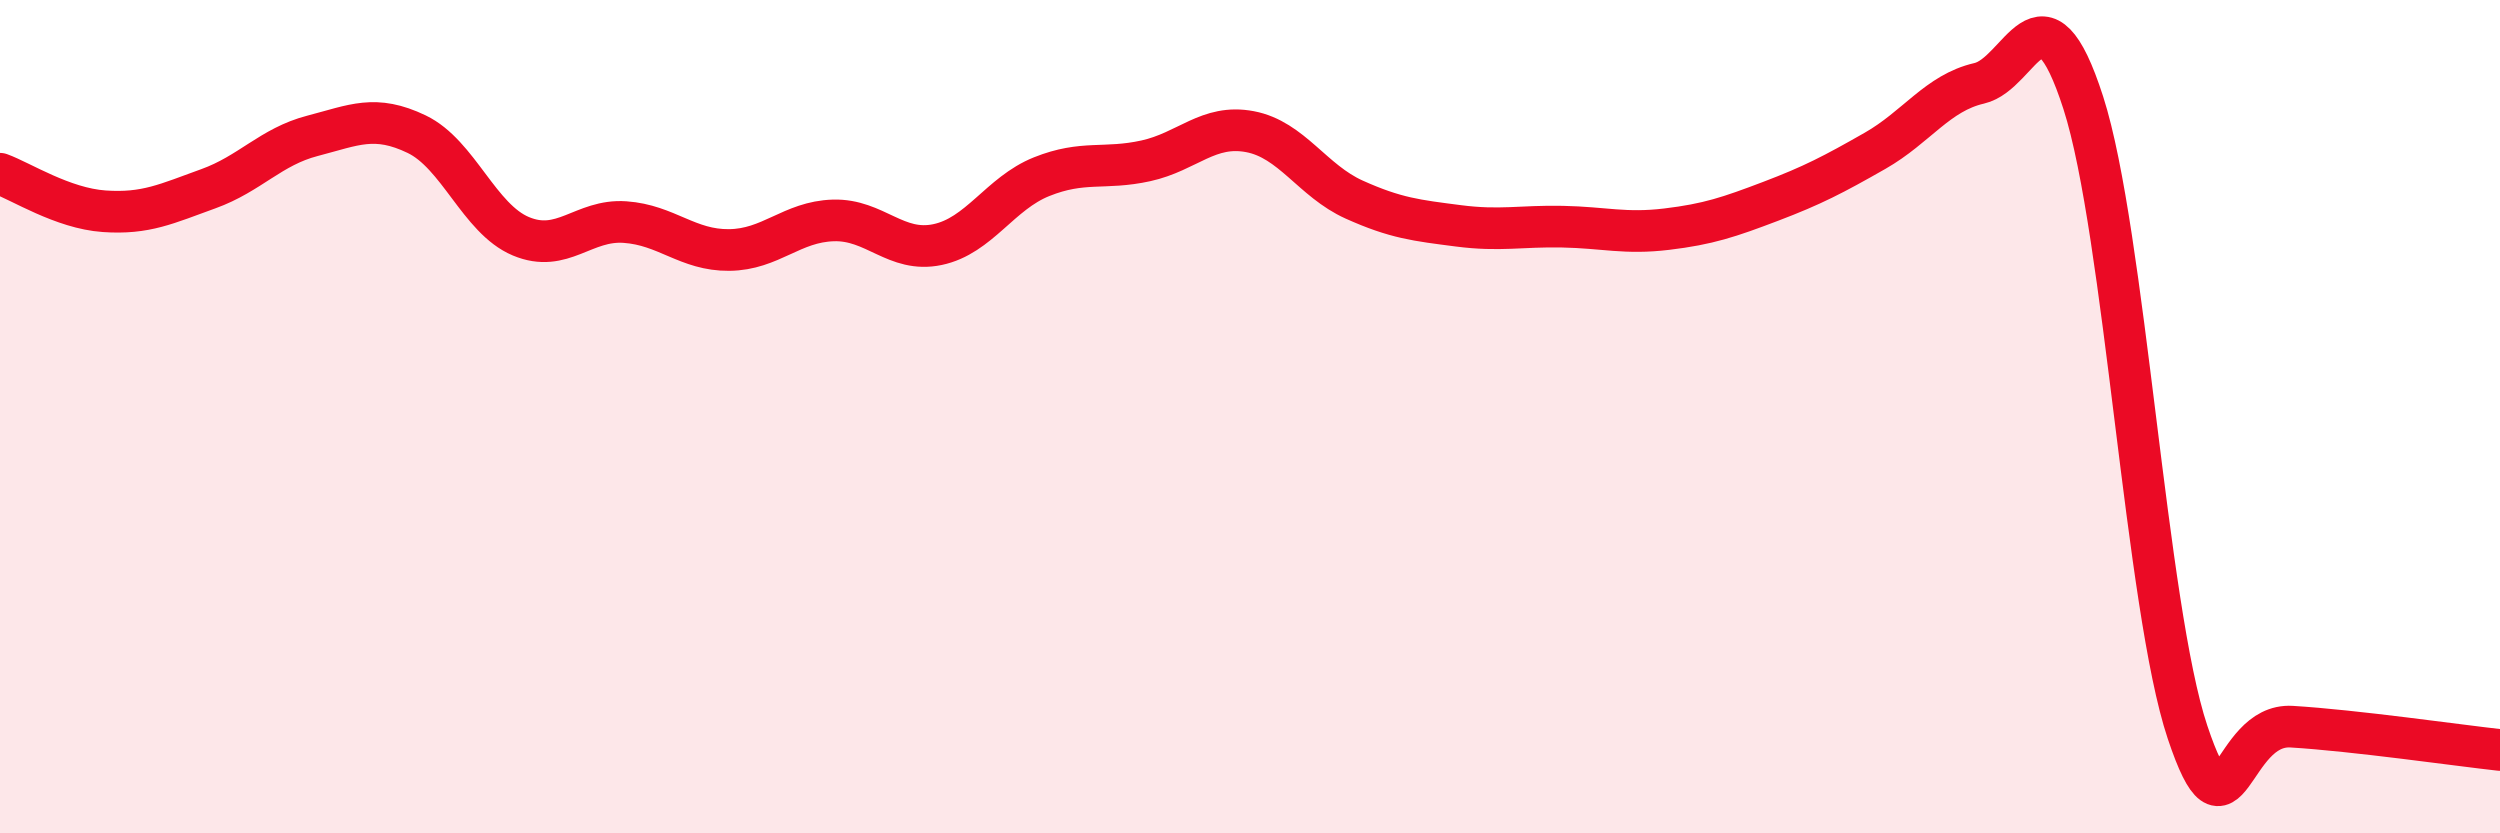 
    <svg width="60" height="20" viewBox="0 0 60 20" xmlns="http://www.w3.org/2000/svg">
      <path
        d="M 0,4.17 C 0.5,4.35 1.5,5 2.5,5.07 C 3.5,5.14 4,4.89 5,4.53 C 6,4.17 6.5,3.52 7.5,3.26 C 8.5,3 9,2.74 10,3.22 C 11,3.7 11.5,5.25 12.5,5.67 C 13.5,6.09 14,5.26 15,5.33 C 16,5.4 16.5,6.01 17.5,6 C 18.5,5.99 19,5.32 20,5.29 C 21,5.26 21.5,6.08 22.5,5.87 C 23.5,5.66 24,4.64 25,4.24 C 26,3.84 26.5,4.08 27.5,3.86 C 28.5,3.64 29,2.97 30,3.16 C 31,3.35 31.5,4.34 32.5,4.79 C 33.5,5.24 34,5.29 35,5.42 C 36,5.55 36.5,5.42 37.5,5.44 C 38.5,5.46 39,5.62 40,5.5 C 41,5.38 41.5,5.21 42.5,4.83 C 43.5,4.45 44,4.19 45,3.62 C 46,3.05 46.5,2.23 47.5,2 C 48.5,1.77 49,-0.64 50,2.47 C 51,5.58 51.5,14.58 52.5,17.57 C 53.5,20.56 53.5,17.35 55,17.44 C 56.5,17.53 59,17.89 60,18L60 20L0 20Z"
        fill="#EB0A25"
        opacity="0.1"
        stroke-linecap="round"
        stroke-linejoin="round"
      />
      <path
        d="M 0,4.17 C 0.5,4.35 1.5,5 2.5,5.07 C 3.5,5.14 4,4.89 5,4.53 C 6,4.17 6.5,3.52 7.5,3.26 C 8.5,3 9,2.74 10,3.22 C 11,3.7 11.5,5.25 12.5,5.67 C 13.5,6.09 14,5.26 15,5.33 C 16,5.4 16.5,6.01 17.5,6 C 18.5,5.99 19,5.32 20,5.29 C 21,5.26 21.5,6.08 22.5,5.87 C 23.5,5.66 24,4.64 25,4.24 C 26,3.84 26.5,4.08 27.5,3.86 C 28.5,3.64 29,2.97 30,3.16 C 31,3.35 31.5,4.34 32.5,4.79 C 33.5,5.24 34,5.29 35,5.42 C 36,5.55 36.5,5.42 37.5,5.44 C 38.5,5.46 39,5.62 40,5.5 C 41,5.38 41.5,5.21 42.5,4.83 C 43.5,4.45 44,4.19 45,3.62 C 46,3.05 46.5,2.23 47.5,2 C 48.5,1.77 49,-0.64 50,2.47 C 51,5.58 51.5,14.58 52.5,17.57 C 53.5,20.56 53.5,17.35 55,17.44 C 56.5,17.53 59,17.89 60,18"
        stroke="#EB0A25"
        stroke-width="1"
        fill="none"
        stroke-linecap="round"
        stroke-linejoin="round"
      />
    </svg>
  